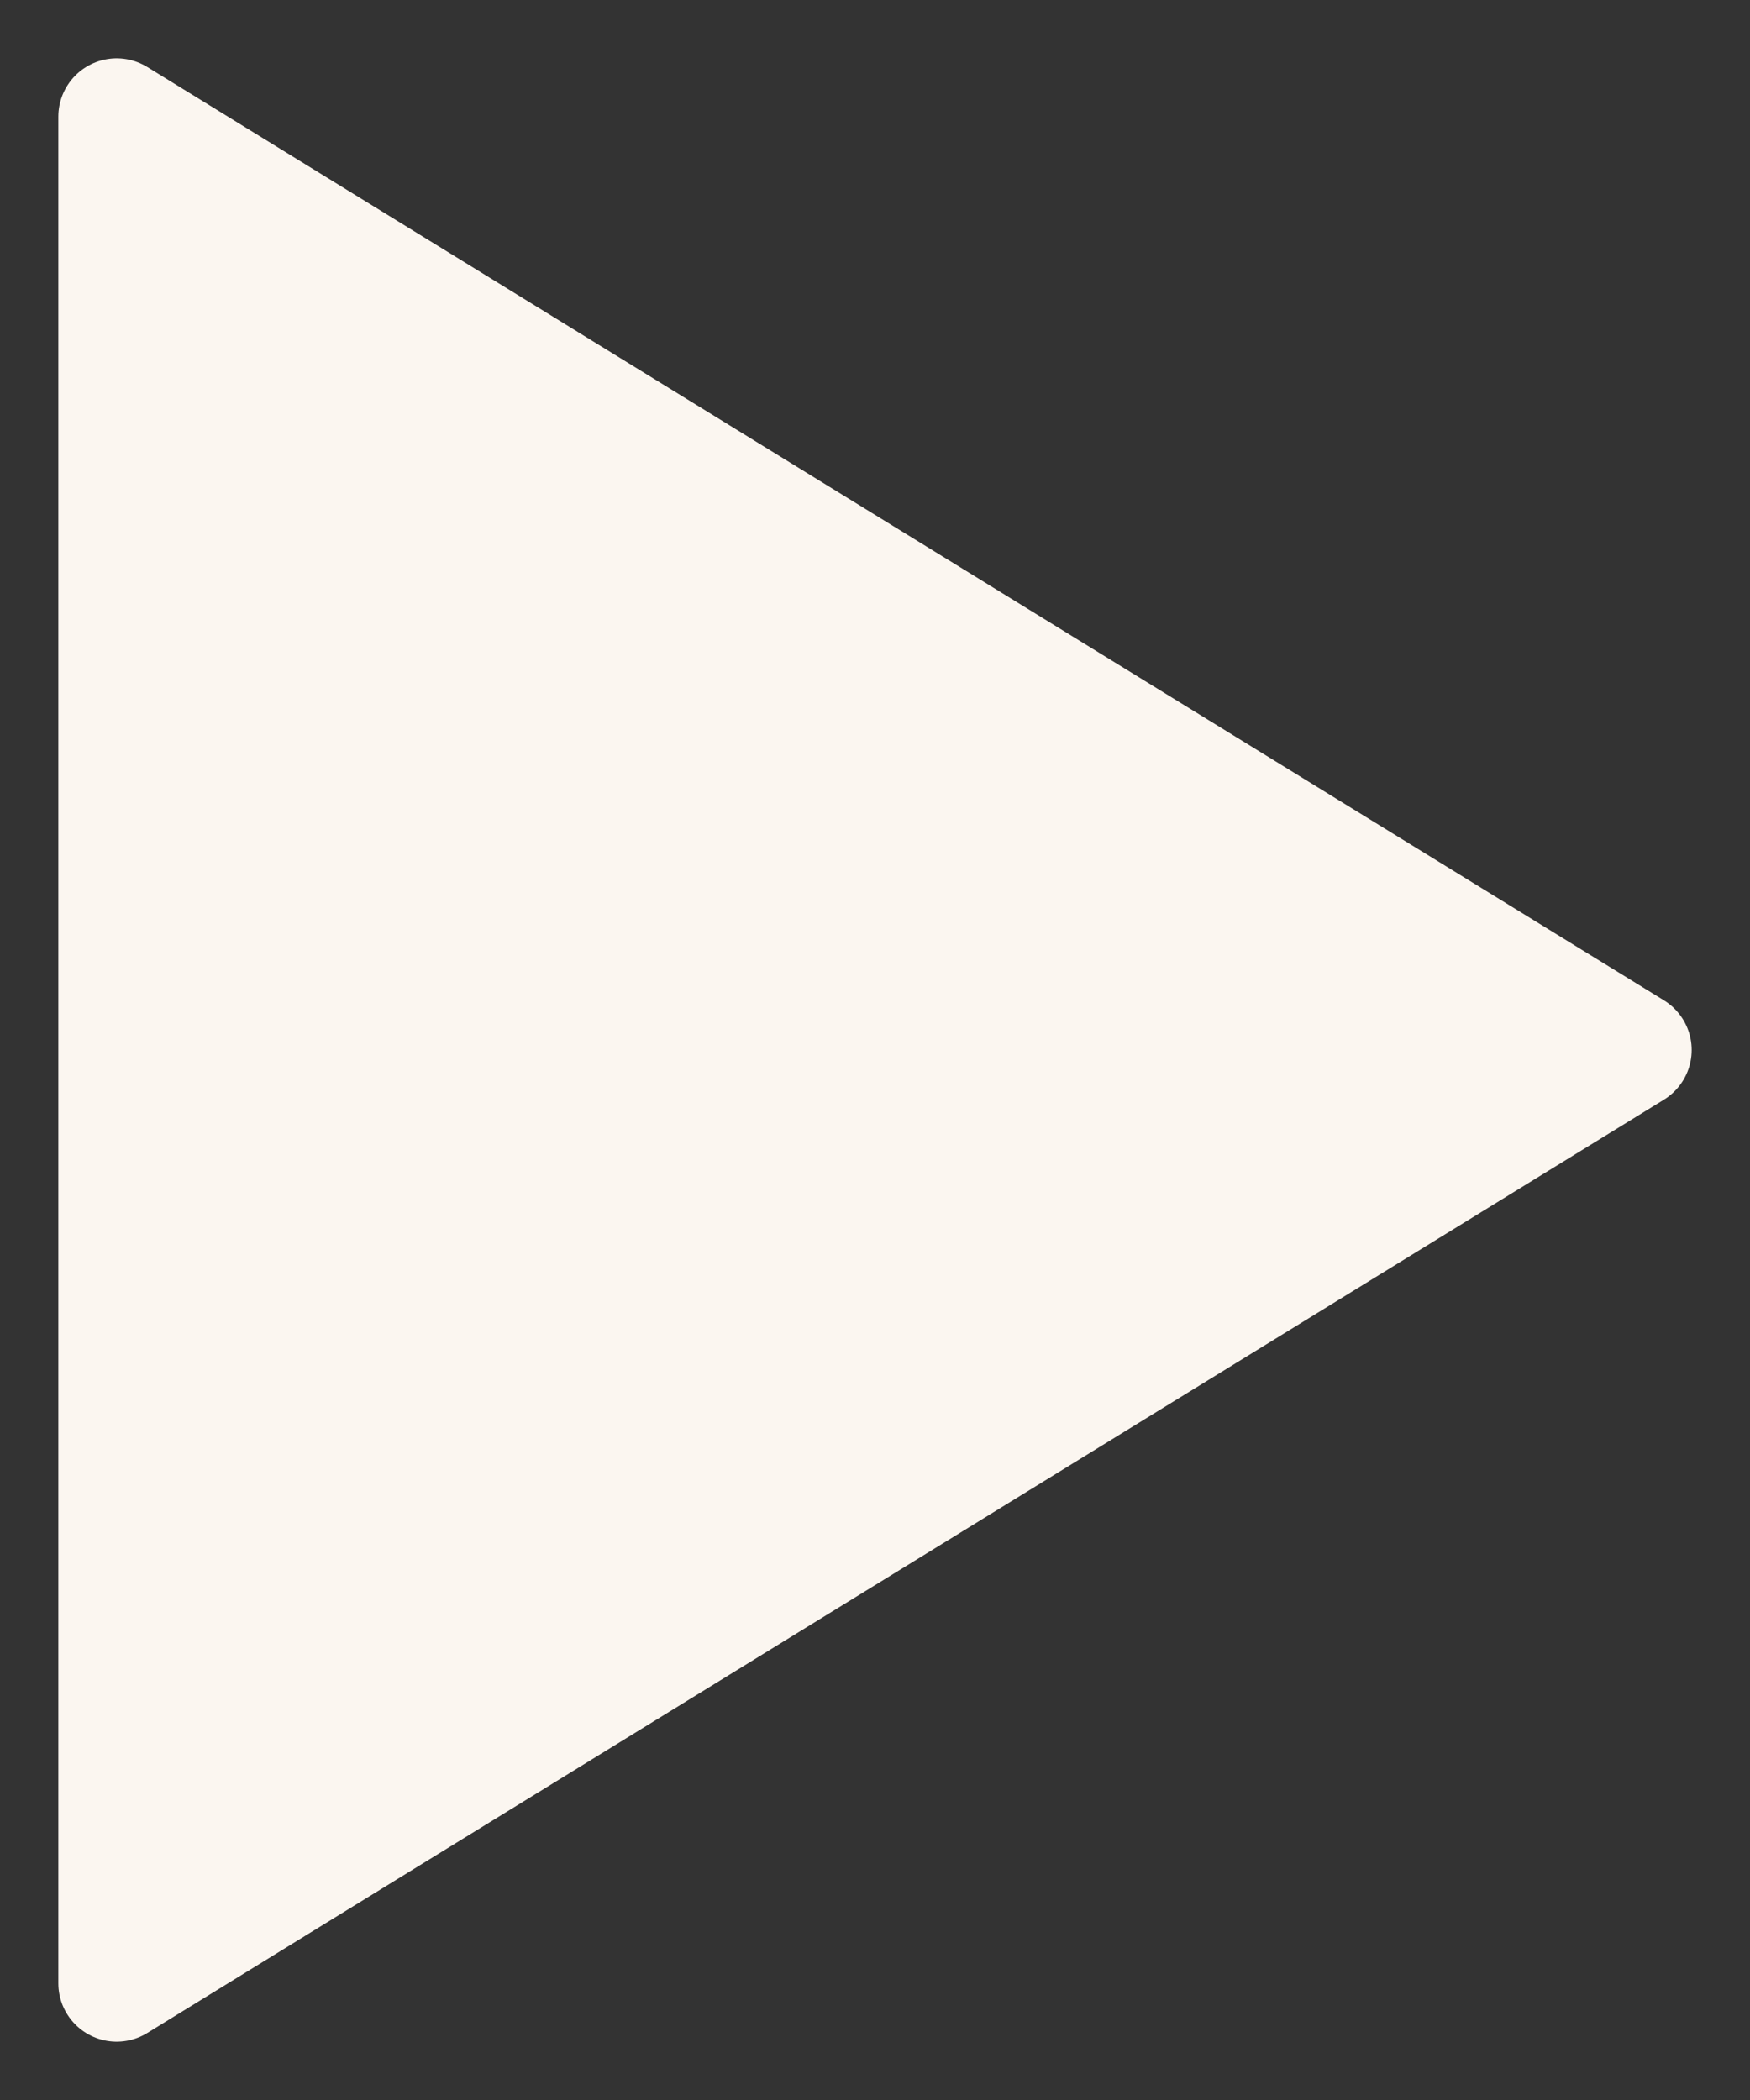 <svg width="15" height="18" viewBox="0 0 15 18" fill="none" xmlns="http://www.w3.org/2000/svg">
<rect x="0" y="0" width="15" height="18" fill="#333333" stroke="none"/>
<path d="M1 1V17L14 9L1 1Z" fill="#FBF6F0" stroke="#FBF6F0" stroke-linecap="round" stroke-linejoin="round"/>
</svg>
